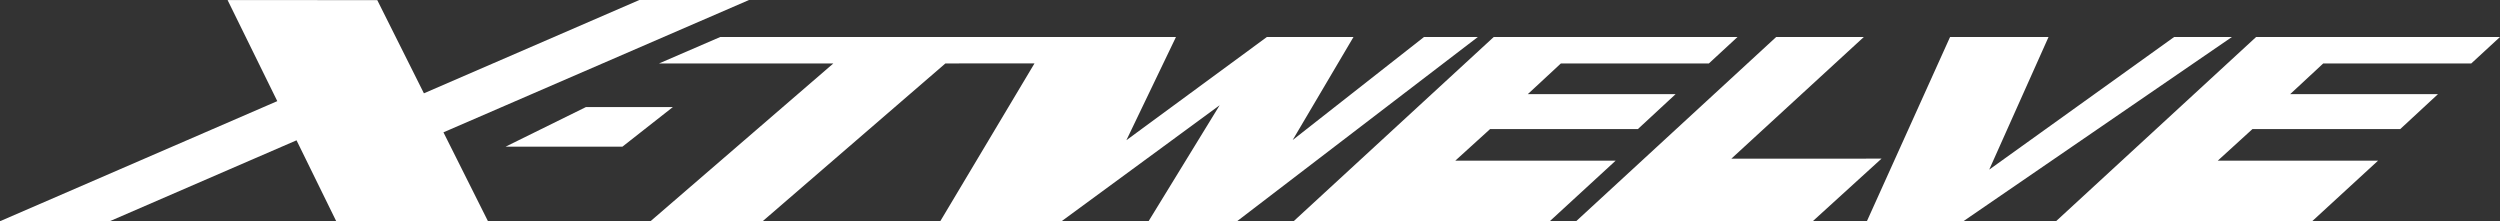 <svg xmlns="http://www.w3.org/2000/svg" width="531.122" height="47" viewBox="0 0 531.122 47">
  <rect x="0" y="0" width="531.122" height="47" fill="#333333" stroke="none"/>
  <defs>
    <style>
      .cls-1 {
        fill: #fff;
        fill-rule: evenodd;
      }
    </style>
  </defs>
  <path id="X-twelve_logo.svg" class="cls-1" d="M791.96,410.364l-27.9,21.889,12.922-21.889h-18.4l-29.844,21.921,10.53-21.921H642.446l-12.991,5.613h37.028L627.632,449.5h23.827l38.83-33.523,18.926-.006L689.194,449.5h25.772l33.588-24.643L733.446,449.5h18.8L803.4,410.364H791.96Zm6.653,26.27,7.39-6.71H837.4l8.016-7.422H814.016l7.032-6.525h31.44l6.079-5.613h-51.79L764.264,449.5H818.68l14-12.866H798.613Zm215.847-20.657,6.09-5.613H968.742L926.234,449.5H980.65l14-12.866H960.6l7.365-6.71h31.4l8.014-7.422h-31.4l7.031-6.525h31.445Zm-157.2,20.233L885.4,410.364H866.78l-42.5,39.136h50.271l14.615-13.3Zm94.063-25.846-39.279,28.172,12.6-28.17-20.92,0L886.055,449.5h20.492L963.6,410.364H951.325ZM613.908,425.251l-17.069,8.415h24.822l10.72-8.415H613.908ZM648.57,402.5h-23.3L579.5,422.327l-9.911-19.8-31.8-.013,10.558,21.473c-28.6,12.4-58.9,25.509-58.9,25.509h23.309l39.681-17.186,8.435,17.186h32.238l-9.461-18.881C613.854,417.548,648.57,402.5,648.57,402.5Z" transform="translate(-489.438 -402.5)"/>
</svg>
